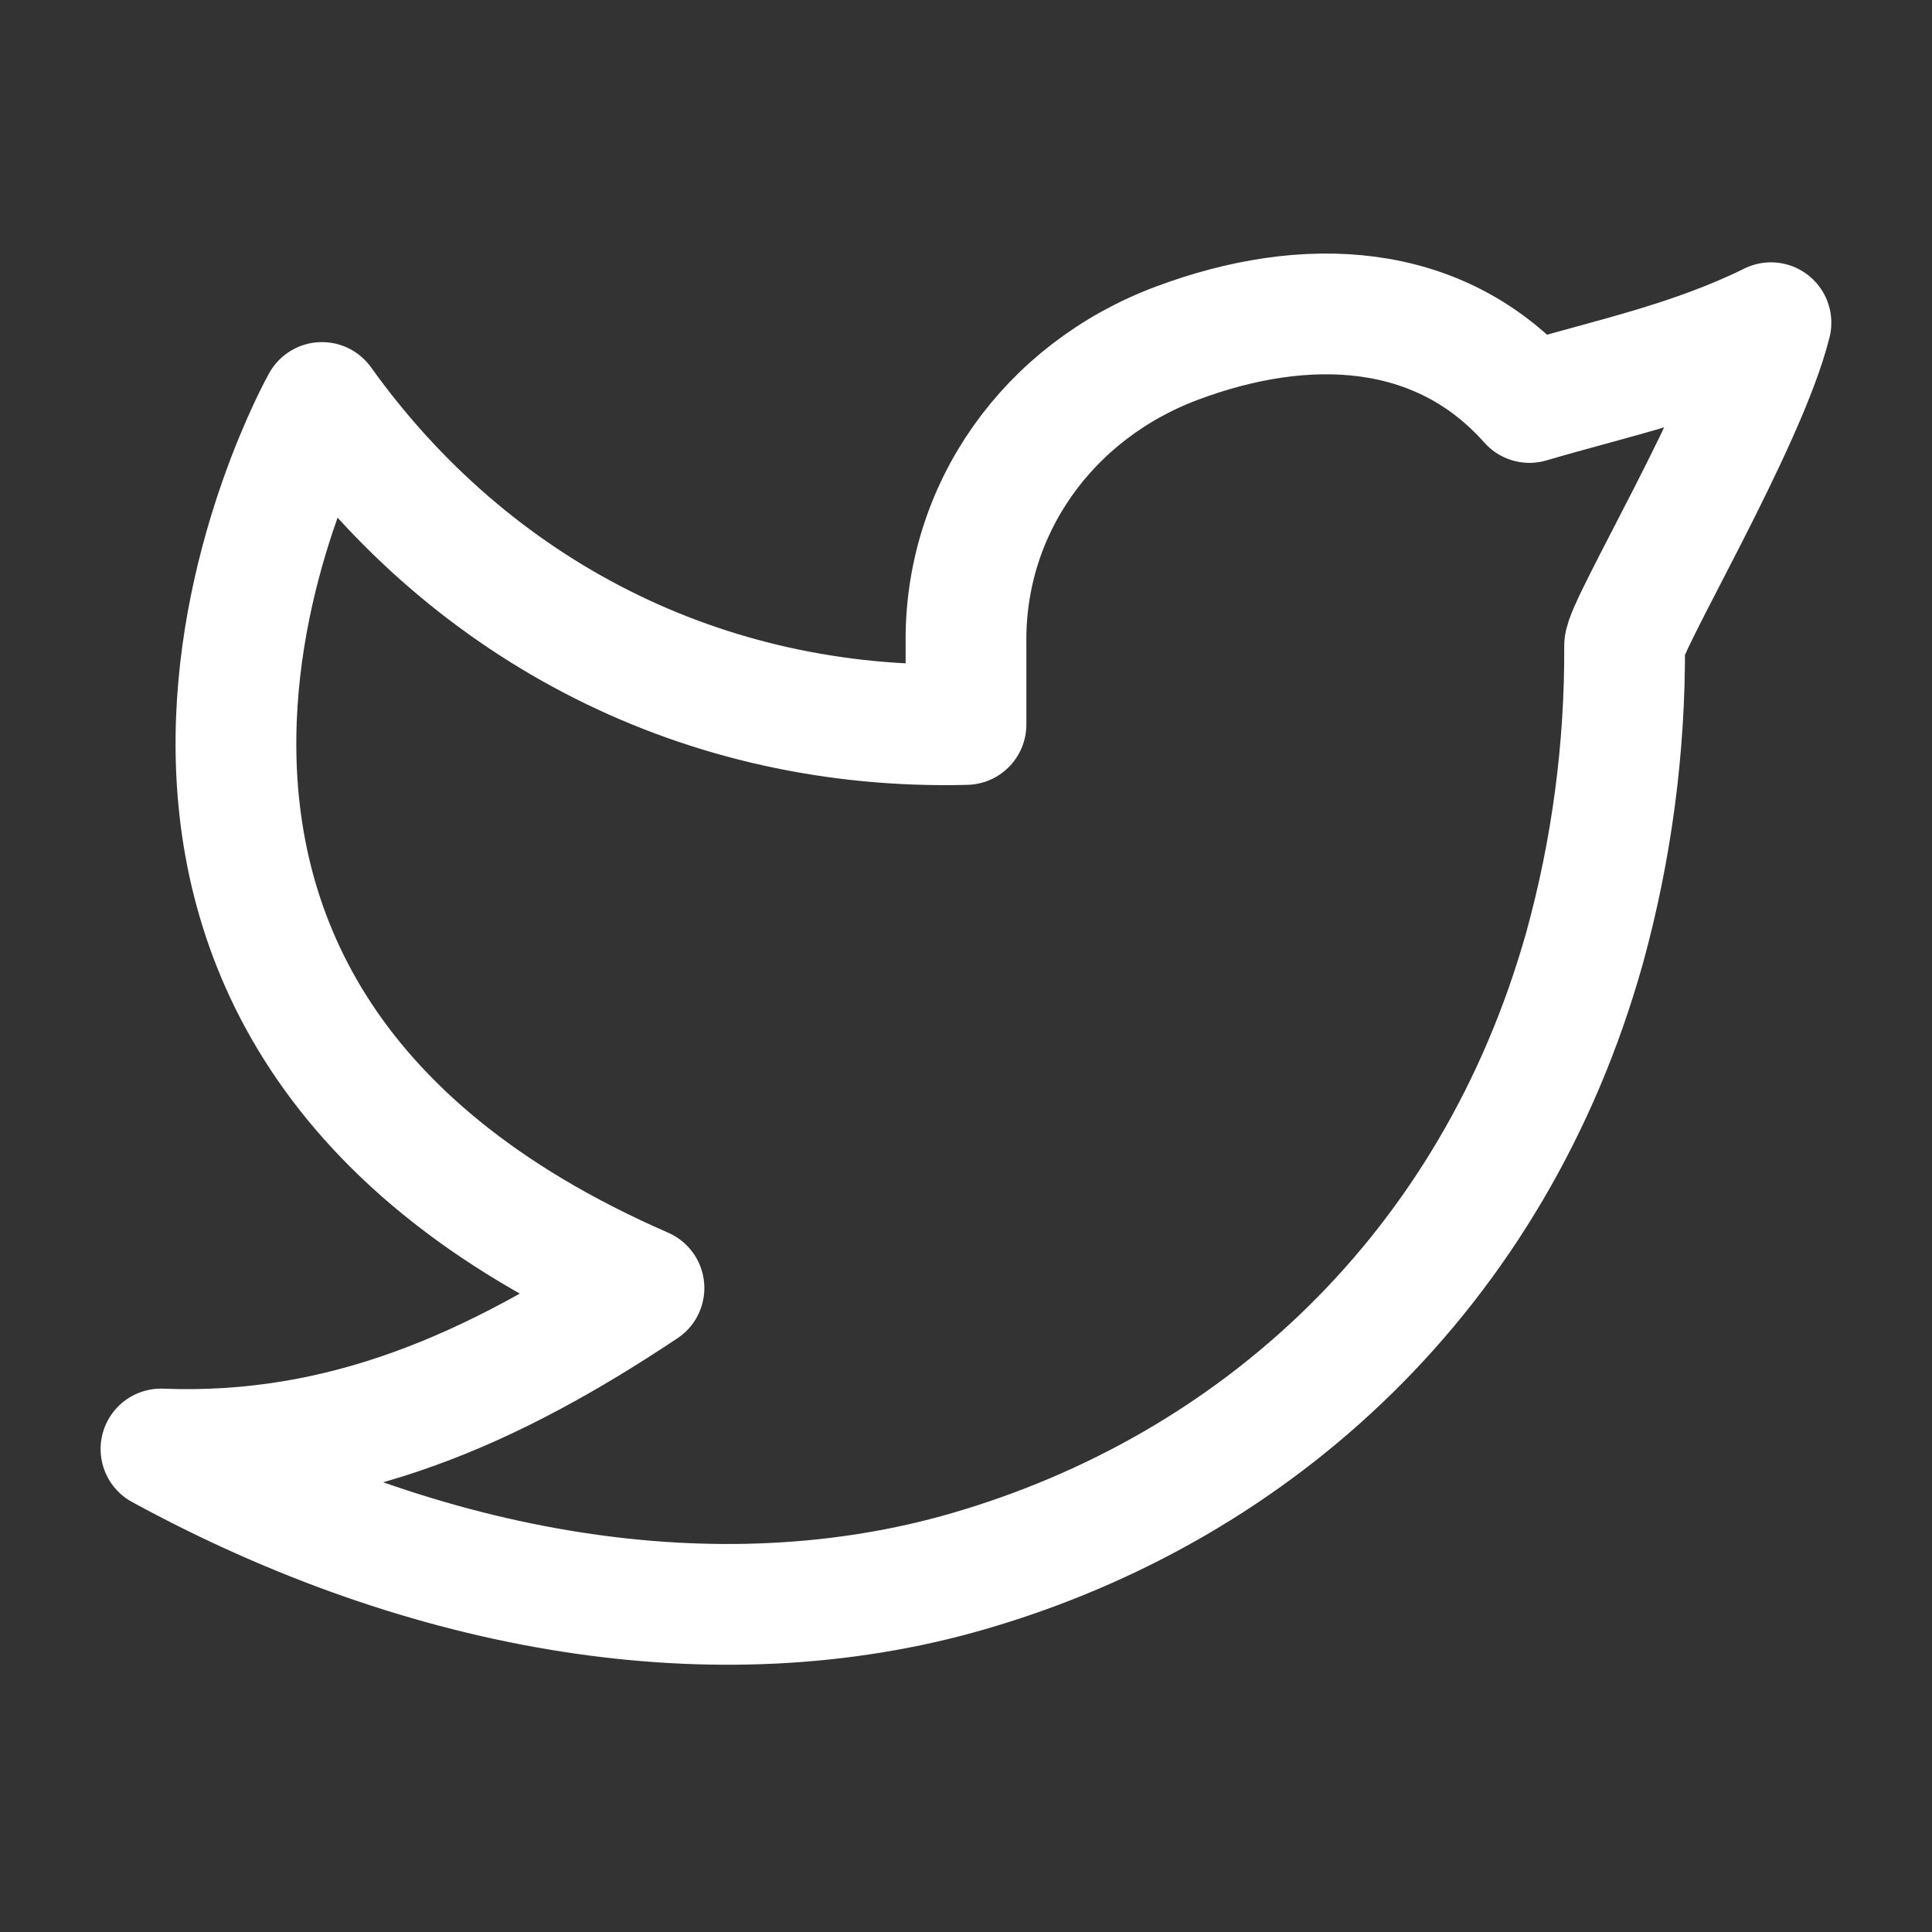 <svg width="28" height="28" viewBox="0 0 28 28" fill="none" xmlns="http://www.w3.org/2000/svg">
<rect x="0" y="0" width="28" height="28" fill="#333333" stroke="none"/>
<g clip-path="url(#clip0_1547_7757)">
<path d="M25.666 4.678C24.5 5.25 23.356 5.482 22.166 5.833C20.858 4.358 18.919 4.276 17.056 4.974C15.193 5.671 13.973 7.377 14 9.333V10.5C10.214 10.597 6.842 8.873 4.666 5.833C4.666 5.833 -0.213 14.505 9.333 18.667C7.149 20.122 4.971 21.103 2.333 21C6.192 23.104 10.398 23.827 14.039 22.77C18.216 21.556 21.648 18.426 22.965 13.738C23.358 12.312 23.553 10.838 23.545 9.359C23.545 9.069 25.307 6.125 25.666 4.677V4.678Z" stroke="white" stroke-width="1.75" stroke-linecap="round" stroke-linejoin="round"/>
</g>
<defs>
<clipPath id="clip0_1547_7757">
<rect width="28" height="28" fill="white"/>
</clipPath>
</defs>
</svg>
